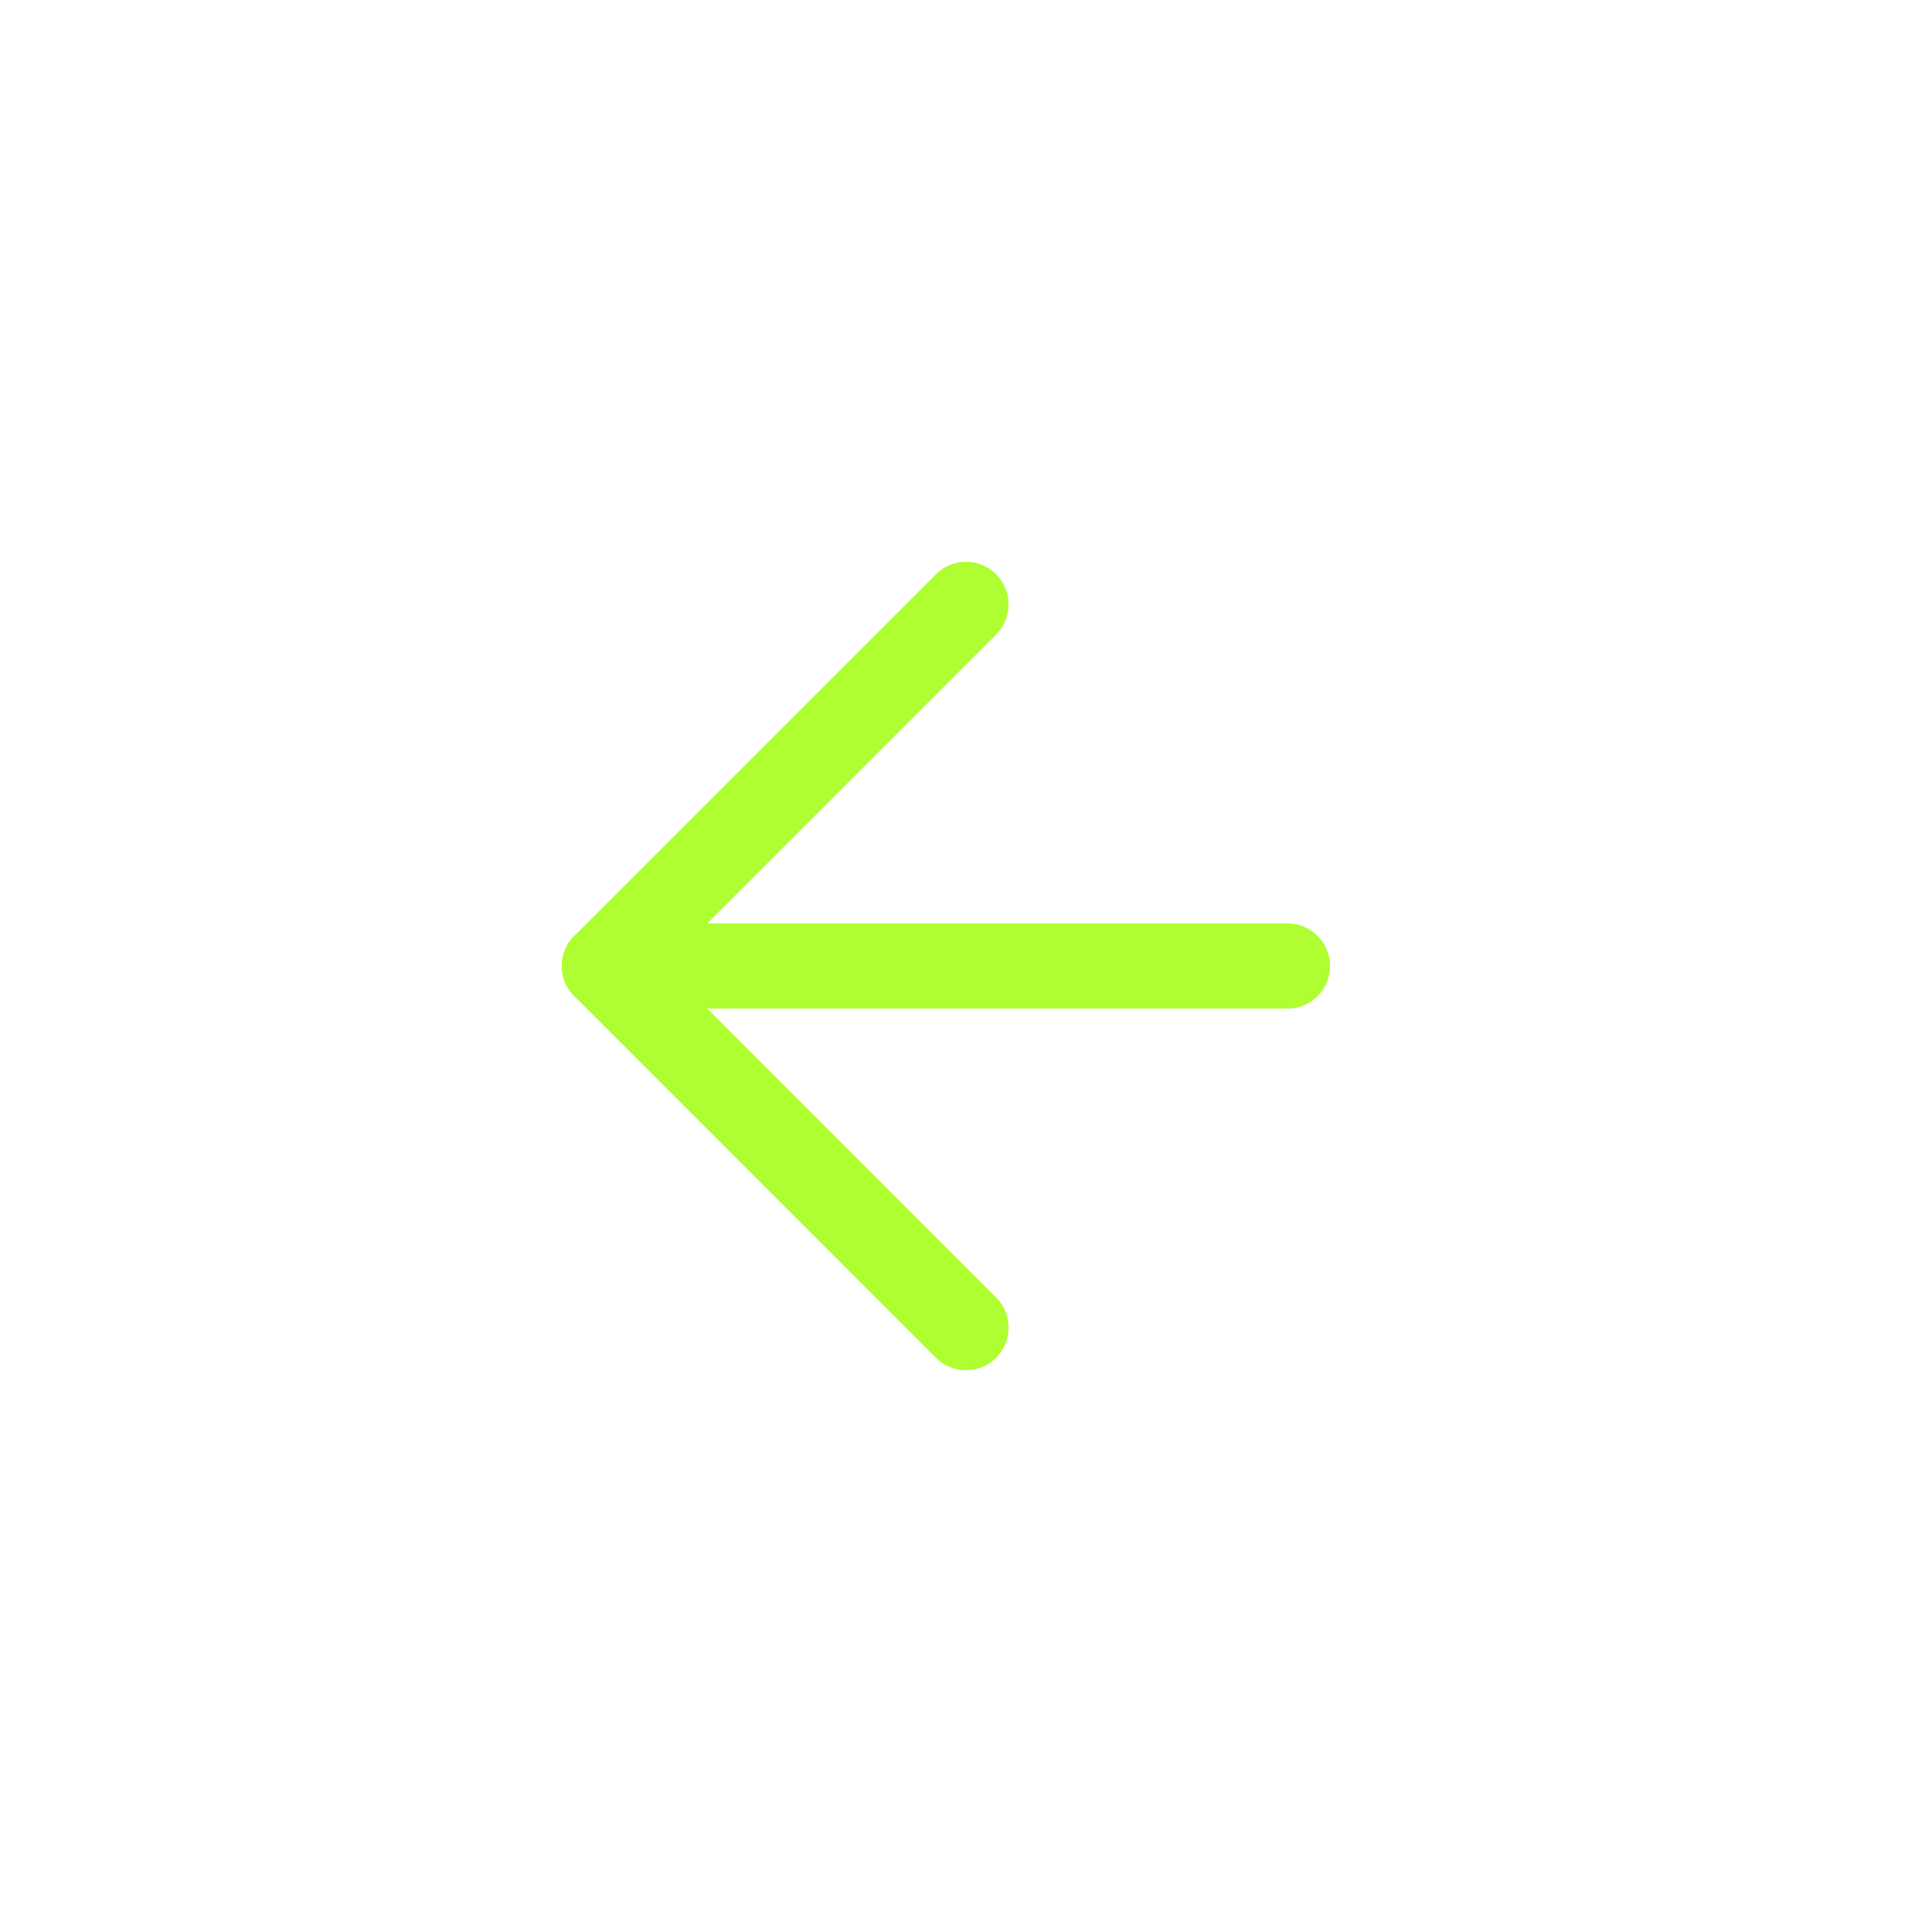 <?xml version="1.0" encoding="UTF-8"?> <svg xmlns="http://www.w3.org/2000/svg" width="34" height="34" viewBox="0 0 34 34" fill="none"><path fill-rule="evenodd" clip-rule="evenodd" d="M9.886 17C9.886 16.586 10.222 16.25 10.636 16.25H22.657C23.071 16.25 23.407 16.586 23.407 17C23.407 17.414 23.071 17.75 22.657 17.75H10.636C10.222 17.75 9.886 17.414 9.886 17Z" fill="#AFFE32"></path><path fill-rule="evenodd" clip-rule="evenodd" d="M17.53 23.895C17.237 24.187 16.763 24.187 16.47 23.895L10.106 17.53C9.813 17.238 9.813 16.763 10.106 16.47L16.47 10.106C16.763 9.813 17.237 9.813 17.53 10.106C17.823 10.399 17.823 10.874 17.53 11.167L11.697 17L17.53 22.834C17.823 23.127 17.823 23.602 17.53 23.895Z" fill="#AFFE32"></path></svg> 